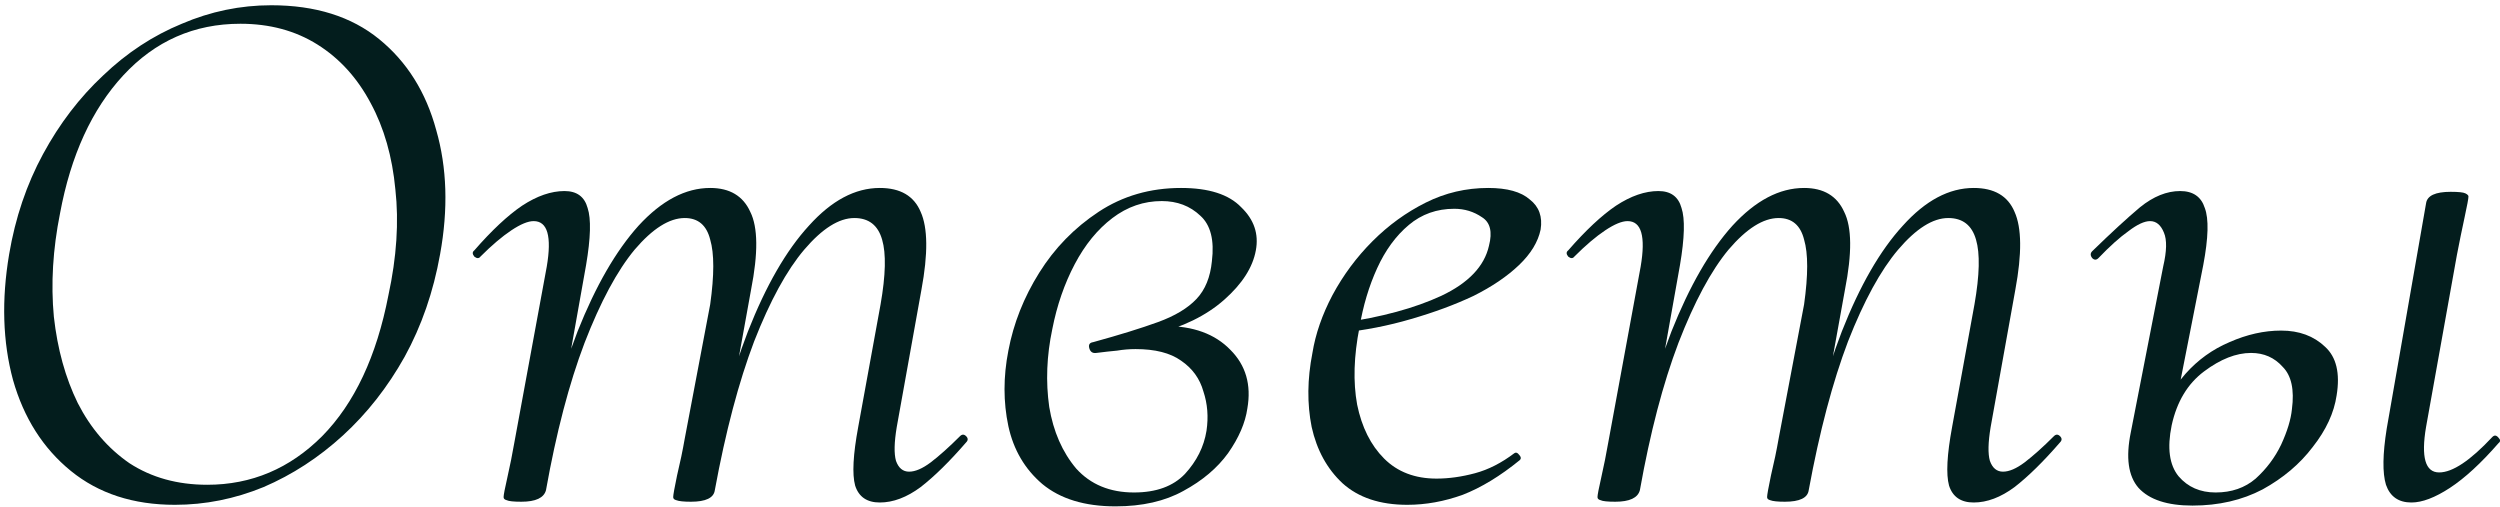 <?xml version="1.0" encoding="UTF-8"?> <svg xmlns="http://www.w3.org/2000/svg" width="227" height="46" viewBox="0 0 227 46" fill="none"><path d="M15.88 45.837C12.1 45.837 8.95 44.81 6.43 42.757C3.91 40.703 2.16 37.95 1.18 34.497C0.247 31.043 0.13 27.24 0.83 23.087C1.39 19.773 2.417 16.74 3.91 13.987C5.403 11.233 7.223 8.853 9.37 6.847C11.517 4.793 13.897 3.23 16.51 2.157C19.123 1.037 21.83 0.477 24.63 0.477C28.643 0.477 31.91 1.503 34.43 3.557C36.95 5.61 38.677 8.363 39.61 11.817C40.59 15.223 40.707 18.98 39.96 23.087C39.353 26.493 38.28 29.597 36.74 32.397C35.2 35.15 33.333 37.53 31.14 39.537C28.947 41.543 26.543 43.107 23.93 44.227C21.317 45.3 18.633 45.837 15.88 45.837ZM18.82 44.017C22.833 44.017 26.31 42.547 29.25 39.607C32.19 36.62 34.197 32.35 35.27 26.797C36.017 23.343 36.227 20.147 35.9 17.207C35.62 14.22 34.873 11.607 33.66 9.367C32.447 7.08 30.837 5.307 28.83 4.047C26.823 2.787 24.49 2.157 21.83 2.157C17.63 2.157 14.083 3.72 11.19 6.847C8.343 9.927 6.43 14.103 5.45 19.377C4.797 22.643 4.61 25.77 4.89 28.757C5.217 31.697 5.94 34.31 7.06 36.597C8.227 38.883 9.79 40.703 11.75 42.057C13.757 43.363 16.113 44.017 18.82 44.017Z" fill="#031D1D"></path><path d="M79.886 45.627C78.719 45.627 77.972 45.113 77.646 44.087C77.366 43.06 77.459 41.287 77.926 38.767L79.956 27.637C80.422 24.977 80.469 23.017 80.096 21.757C79.722 20.45 78.882 19.797 77.576 19.797C76.176 19.797 74.659 20.753 73.026 22.667C71.439 24.533 69.922 27.31 68.476 30.997C67.076 34.683 65.886 39.187 64.906 44.507L64.136 44.437C65.069 38.977 66.329 34.193 67.916 30.087C69.549 25.933 71.392 22.737 73.446 20.497C75.499 18.21 77.646 17.067 79.886 17.067C81.752 17.067 82.989 17.79 83.596 19.237C84.249 20.683 84.272 23.04 83.666 26.307L81.426 38.767C81.192 40.167 81.169 41.193 81.356 41.847C81.589 42.5 81.986 42.827 82.546 42.827C83.106 42.827 83.759 42.547 84.506 41.987C85.299 41.38 86.186 40.587 87.166 39.607C87.352 39.42 87.539 39.42 87.726 39.607C87.912 39.793 87.912 39.98 87.726 40.167C86.232 41.893 84.856 43.247 83.596 44.227C82.336 45.16 81.099 45.627 79.886 45.627ZM47.336 45.557C46.636 45.557 46.192 45.51 46.006 45.417C45.819 45.37 45.726 45.277 45.726 45.137C45.726 44.95 45.842 44.343 46.076 43.317C46.309 42.29 46.519 41.24 46.706 40.167L49.646 24.207C50.112 21.453 49.716 20.077 48.456 20.077C47.942 20.077 47.266 20.357 46.426 20.917C45.586 21.477 44.652 22.27 43.626 23.297C43.486 23.483 43.299 23.483 43.066 23.297C42.879 23.063 42.879 22.877 43.066 22.737C44.652 20.917 46.099 19.563 47.406 18.677C48.759 17.79 50.042 17.347 51.256 17.347C52.376 17.347 53.076 17.86 53.356 18.887C53.682 19.867 53.636 21.593 53.216 24.067L49.576 44.507C49.389 45.207 48.642 45.557 47.336 45.557ZM62.736 45.557C62.082 45.557 61.639 45.51 61.406 45.417C61.219 45.37 61.126 45.277 61.126 45.137C61.126 44.95 61.242 44.297 61.476 43.177C61.756 42.01 61.989 40.89 62.176 39.817L64.486 27.637C64.859 24.977 64.859 23.017 64.486 21.757C64.159 20.45 63.389 19.797 62.176 19.797C60.776 19.797 59.259 20.753 57.626 22.667C56.039 24.58 54.522 27.403 53.076 31.137C51.676 34.823 50.509 39.28 49.576 44.507L48.666 44.437C49.599 38.977 50.859 34.193 52.446 30.087C54.079 25.98 55.922 22.783 57.976 20.497C60.076 18.21 62.246 17.067 64.486 17.067C66.259 17.067 67.472 17.79 68.126 19.237C68.826 20.637 68.849 22.993 68.196 26.307L64.906 44.507C64.812 45.207 64.089 45.557 62.736 45.557Z" fill="#031D1D"></path><path d="M101.29 45.977C98.49 45.977 96.274 45.3 94.64 43.947C93.054 42.593 92.027 40.843 91.56 38.697C91.094 36.503 91.094 34.217 91.56 31.837C92.027 29.363 92.96 27.007 94.36 24.767C95.76 22.527 97.557 20.683 99.75 19.237C101.944 17.79 104.44 17.067 107.24 17.067C109.76 17.067 111.58 17.65 112.7 18.817C113.867 19.937 114.31 21.243 114.03 22.737C113.75 24.277 112.794 25.77 111.16 27.217C109.527 28.663 107.38 29.713 104.72 30.367L105.77 29.597C108.337 29.597 110.32 30.32 111.72 31.767C113.12 33.167 113.634 34.94 113.26 37.087C113.074 38.393 112.49 39.747 111.51 41.147C110.53 42.5 109.177 43.643 107.45 44.577C105.77 45.51 103.717 45.977 101.29 45.977ZM102.97 44.717C104.977 44.717 106.517 44.157 107.59 43.037C108.664 41.87 109.317 40.563 109.55 39.117C109.737 37.857 109.644 36.667 109.27 35.547C108.944 34.38 108.267 33.447 107.24 32.747C106.26 32.047 104.884 31.697 103.11 31.697C102.55 31.697 101.99 31.743 101.43 31.837C100.917 31.883 100.287 31.953 99.54 32.047C99.214 32.093 99.004 31.953 98.91 31.627C98.817 31.3 98.934 31.113 99.26 31.067C101.64 30.413 103.6 29.807 105.14 29.247C106.68 28.687 107.847 27.987 108.64 27.147C109.434 26.307 109.9 25.163 110.04 23.717C110.274 21.803 109.924 20.427 108.99 19.587C108.057 18.7 106.89 18.257 105.49 18.257C103.857 18.257 102.364 18.77 101.01 19.797C99.657 20.823 98.514 22.223 97.58 23.997C96.647 25.77 95.97 27.73 95.55 29.877C95.037 32.303 94.944 34.66 95.27 36.947C95.644 39.187 96.46 41.053 97.72 42.547C99.027 43.993 100.777 44.717 102.97 44.717Z" fill="#031D1D"></path><path d="M127.778 45.837C125.304 45.837 123.344 45.183 121.898 43.877C120.498 42.57 119.564 40.867 119.098 38.767C118.678 36.667 118.701 34.427 119.168 32.047C119.448 30.32 120.054 28.57 120.988 26.797C121.968 24.977 123.181 23.343 124.628 21.897C126.074 20.45 127.684 19.283 129.458 18.397C131.231 17.51 133.121 17.067 135.128 17.067C136.854 17.067 138.114 17.417 138.908 18.117C139.748 18.77 140.074 19.68 139.888 20.847C139.654 21.967 139.001 23.04 137.928 24.067C136.854 25.093 135.478 26.027 133.798 26.867C132.118 27.66 130.228 28.36 128.128 28.967C126.074 29.573 123.928 29.993 121.688 30.227L121.828 29.317C125.421 28.803 128.431 27.987 130.858 26.867C133.331 25.7 134.778 24.183 135.198 22.317C135.524 21.057 135.314 20.193 134.568 19.727C133.821 19.213 132.981 18.957 132.048 18.957C130.461 18.957 129.084 19.447 127.918 20.427C126.751 21.407 125.794 22.713 125.048 24.347C124.301 25.98 123.764 27.777 123.438 29.737C122.924 32.35 122.854 34.683 123.228 36.737C123.648 38.79 124.464 40.423 125.678 41.637C126.891 42.85 128.478 43.457 130.438 43.457C131.558 43.457 132.724 43.293 133.938 42.967C135.151 42.64 136.341 42.033 137.508 41.147C137.648 41.053 137.788 41.1 137.928 41.287C138.114 41.473 138.138 41.637 137.998 41.777C136.224 43.223 134.498 44.273 132.818 44.927C131.138 45.533 129.458 45.837 127.778 45.837Z" fill="#031D1D"></path><path d="M179.212 45.627C178.045 45.627 177.298 45.113 176.972 44.087C176.692 43.06 176.785 41.287 177.252 38.767L179.282 27.637C179.748 24.977 179.795 23.017 179.422 21.757C179.048 20.45 178.208 19.797 176.902 19.797C175.502 19.797 173.985 20.753 172.352 22.667C170.765 24.533 169.248 27.31 167.802 30.997C166.402 34.683 165.212 39.187 164.232 44.507L163.462 44.437C164.395 38.977 165.655 34.193 167.242 30.087C168.875 25.933 170.718 22.737 172.772 20.497C174.825 18.21 176.972 17.067 179.212 17.067C181.078 17.067 182.315 17.79 182.922 19.237C183.575 20.683 183.598 23.04 182.992 26.307L180.752 38.767C180.518 40.167 180.495 41.193 180.682 41.847C180.915 42.5 181.312 42.827 181.872 42.827C182.432 42.827 183.085 42.547 183.832 41.987C184.625 41.38 185.512 40.587 186.492 39.607C186.678 39.42 186.865 39.42 187.052 39.607C187.238 39.793 187.238 39.98 187.052 40.167C185.558 41.893 184.182 43.247 182.922 44.227C181.662 45.16 180.425 45.627 179.212 45.627ZM146.662 45.557C145.962 45.557 145.518 45.51 145.332 45.417C145.145 45.37 145.052 45.277 145.052 45.137C145.052 44.95 145.168 44.343 145.402 43.317C145.635 42.29 145.845 41.24 146.032 40.167L148.972 24.207C149.438 21.453 149.042 20.077 147.782 20.077C147.268 20.077 146.592 20.357 145.752 20.917C144.912 21.477 143.978 22.27 142.952 23.297C142.812 23.483 142.625 23.483 142.392 23.297C142.205 23.063 142.205 22.877 142.392 22.737C143.978 20.917 145.425 19.563 146.732 18.677C148.085 17.79 149.368 17.347 150.582 17.347C151.702 17.347 152.402 17.86 152.682 18.887C153.008 19.867 152.962 21.593 152.542 24.067L148.902 44.507C148.715 45.207 147.968 45.557 146.662 45.557ZM162.062 45.557C161.408 45.557 160.965 45.51 160.732 45.417C160.545 45.37 160.452 45.277 160.452 45.137C160.452 44.95 160.568 44.297 160.802 43.177C161.082 42.01 161.315 40.89 161.502 39.817L163.812 27.637C164.185 24.977 164.185 23.017 163.812 21.757C163.485 20.45 162.715 19.797 161.502 19.797C160.102 19.797 158.585 20.753 156.952 22.667C155.365 24.58 153.848 27.403 152.402 31.137C151.002 34.823 149.835 39.28 148.902 44.507L147.992 44.437C148.925 38.977 150.185 34.193 151.772 30.087C153.405 25.98 155.248 22.783 157.302 20.497C159.402 18.21 161.572 17.067 163.812 17.067C165.585 17.067 166.798 17.79 167.452 19.237C168.152 20.637 168.175 22.993 167.522 26.307L164.232 44.507C164.138 45.207 163.415 45.557 162.062 45.557Z" fill="#031D1D"></path><path d="M218.956 45.627C217.79 45.627 217.02 45.09 216.646 44.017C216.32 42.943 216.343 41.24 216.716 38.907L220.286 18.467C220.38 17.767 221.126 17.417 222.526 17.417C223.226 17.417 223.67 17.463 223.856 17.557C224.043 17.65 224.136 17.743 224.136 17.837C224.136 18.023 224.02 18.653 223.786 19.727C223.553 20.8 223.32 21.943 223.086 23.157L220.286 38.767C219.82 41.52 220.216 42.897 221.476 42.897C222.69 42.897 224.3 41.823 226.306 39.677C226.493 39.49 226.68 39.513 226.866 39.747C227.053 39.933 227.053 40.097 226.866 40.237C225.28 42.057 223.81 43.41 222.456 44.297C221.103 45.183 219.936 45.627 218.956 45.627ZM199.076 45.907C196.79 45.907 195.156 45.37 194.176 44.297C193.243 43.223 193.01 41.543 193.476 39.257L196.416 24.207C196.743 22.807 196.766 21.78 196.486 21.127C196.206 20.427 195.786 20.077 195.226 20.077C194.713 20.077 194.06 20.38 193.266 20.987C192.473 21.547 191.563 22.363 190.536 23.437C190.35 23.623 190.163 23.623 189.976 23.437C189.79 23.203 189.79 22.993 189.976 22.807C191.703 21.127 193.15 19.797 194.316 18.817C195.53 17.837 196.743 17.347 197.956 17.347C199.123 17.347 199.87 17.86 200.196 18.887C200.57 19.867 200.523 21.593 200.056 24.067L197.186 38.627C196.766 40.68 196.976 42.22 197.816 43.247C198.656 44.227 199.776 44.717 201.176 44.717C202.623 44.717 203.836 44.297 204.816 43.457C205.796 42.57 206.566 41.543 207.126 40.377C207.686 39.163 208.013 38.09 208.106 37.157C208.34 35.383 208.06 34.1 207.266 33.307C206.52 32.467 205.563 32.047 204.396 32.047C203.043 32.047 201.62 32.607 200.126 33.727C198.633 34.847 197.653 36.48 197.186 38.627L196.206 38.557C196.58 36.737 197.326 35.197 198.446 33.937C199.566 32.677 200.896 31.72 202.436 31.067C204.023 30.367 205.586 30.017 207.126 30.017C208.76 30.017 210.09 30.507 211.116 31.487C212.143 32.42 212.493 33.89 212.166 35.897C211.933 37.483 211.21 39.047 209.996 40.587C208.83 42.127 207.313 43.41 205.446 44.437C203.58 45.417 201.456 45.907 199.076 45.907Z" fill="#031D1D"></path></svg> 